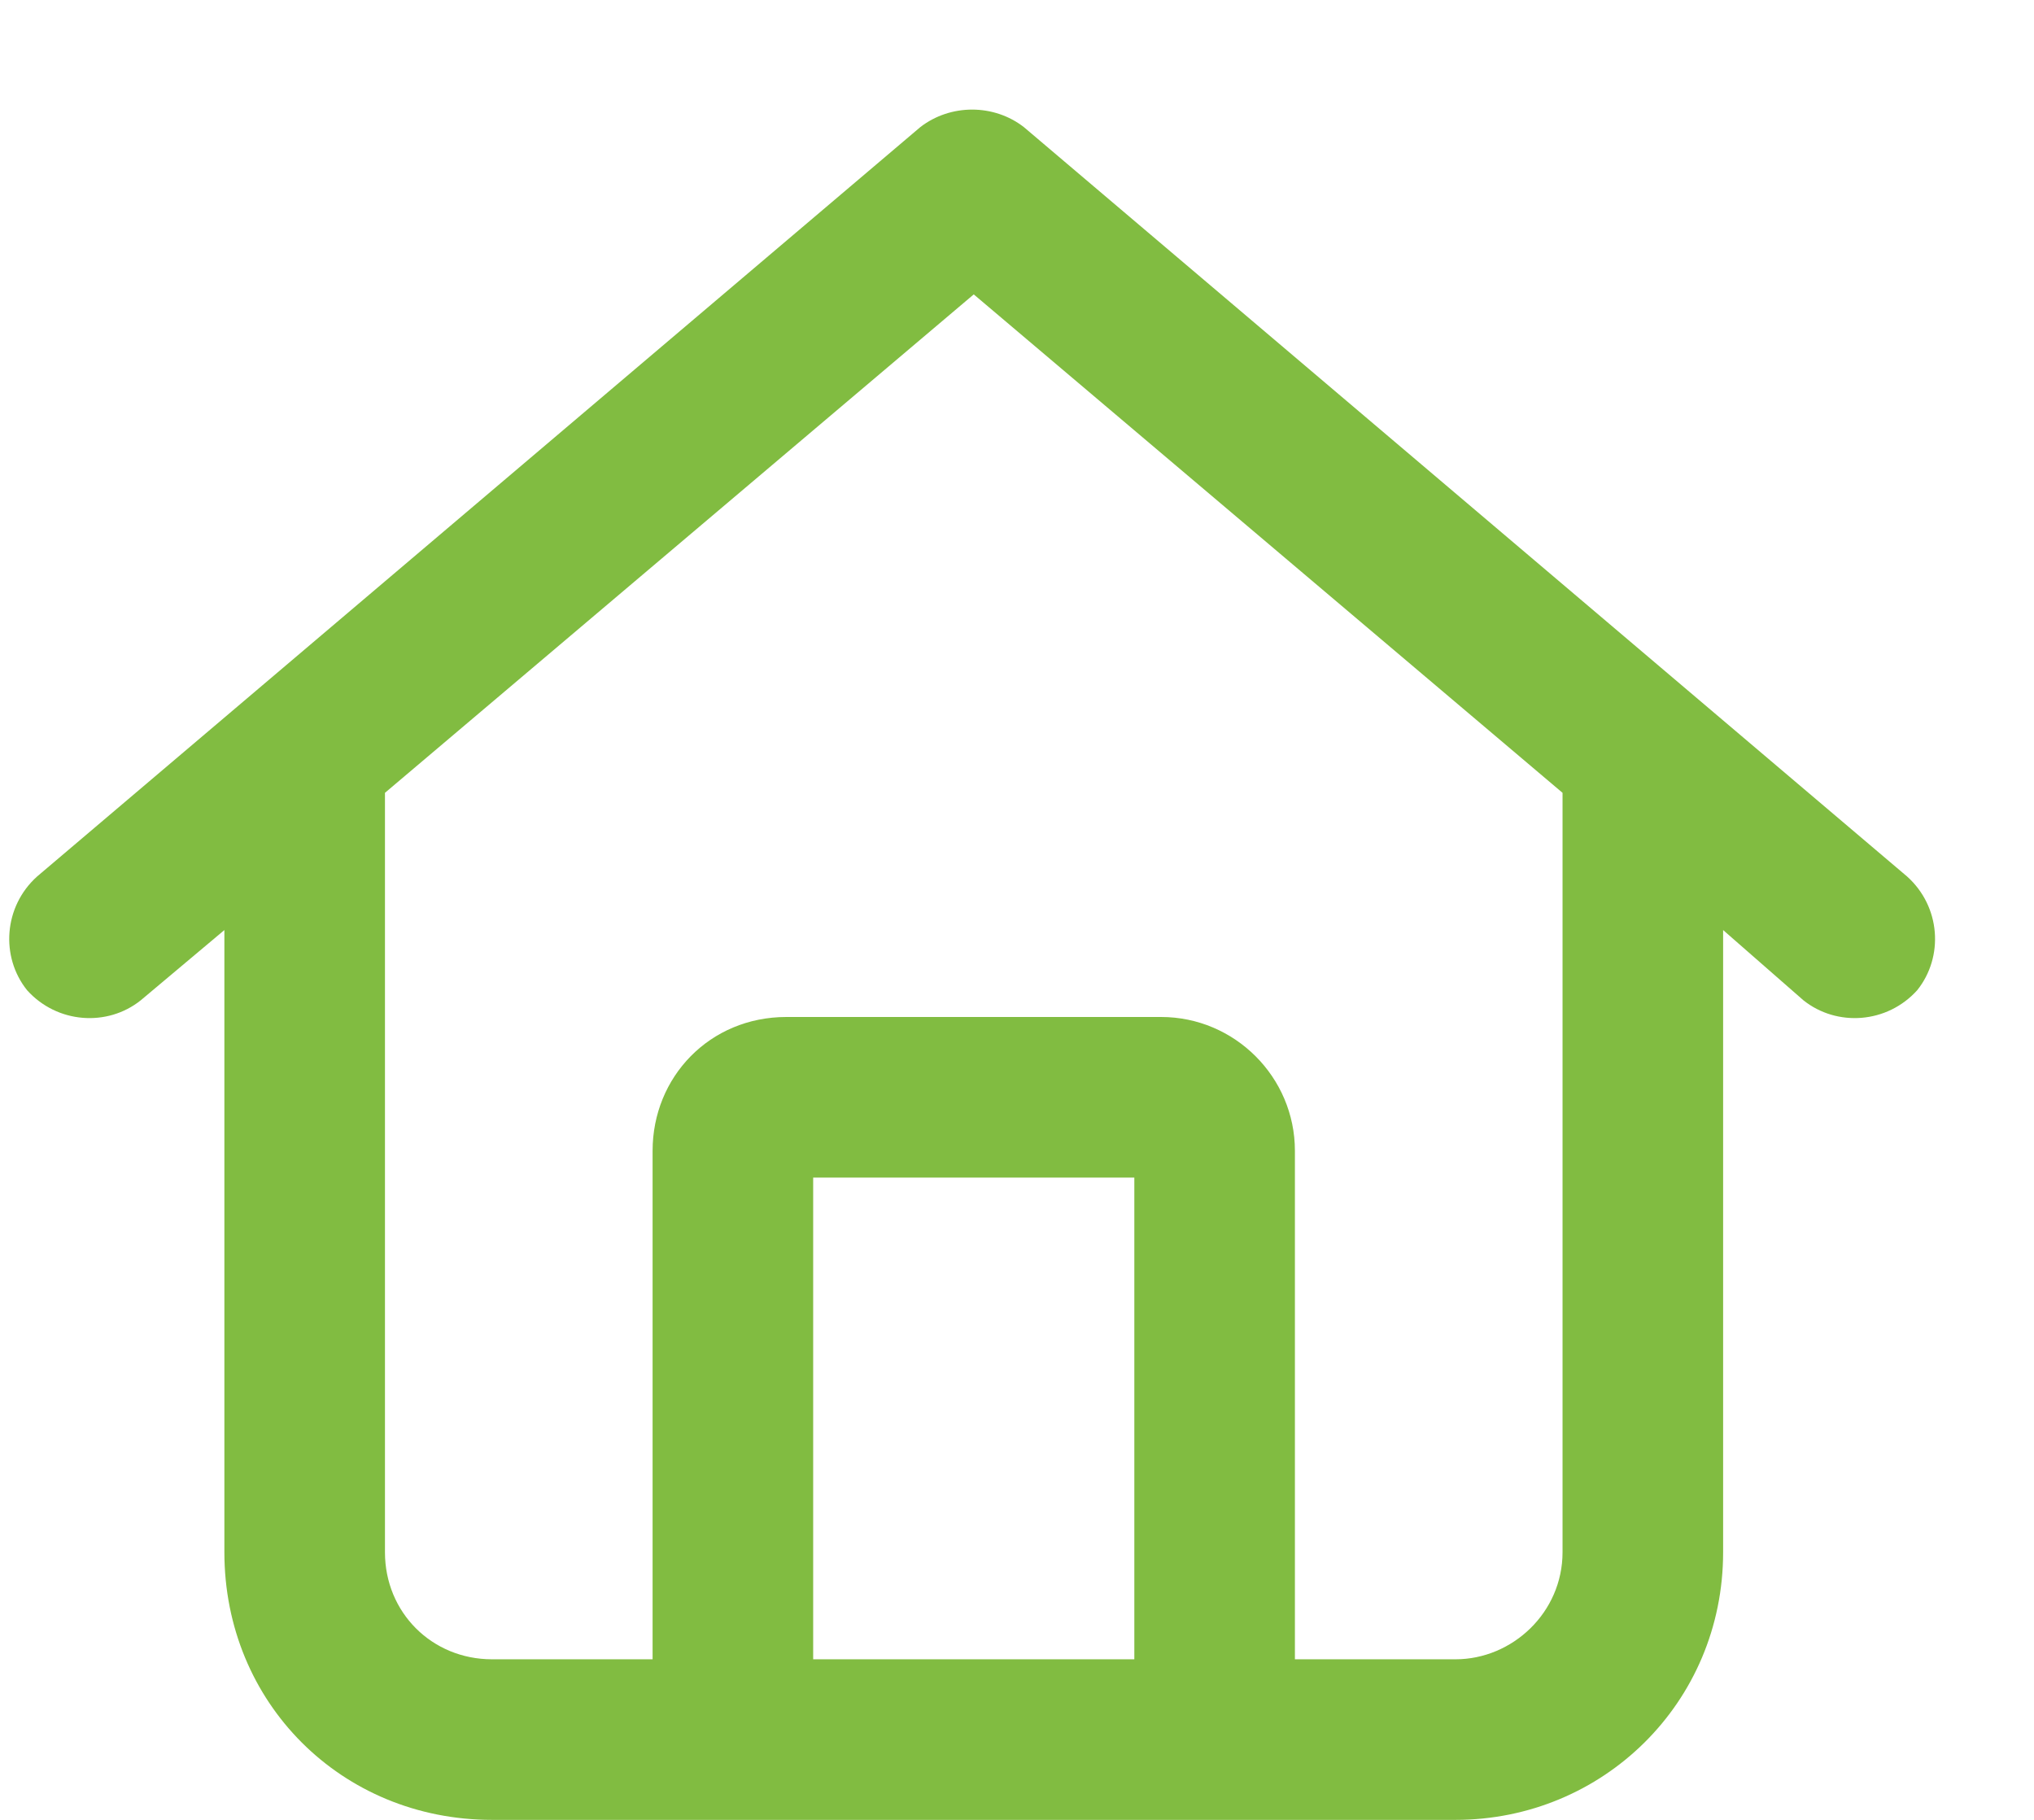 <svg width="19" height="17" viewBox="0 0 19 17" fill="none" xmlns="http://www.w3.org/2000/svg">
<path d="M9.565 1.188C9.284 0.969 8.878 0.969 8.596 1.188L0.346 8.188C0.034 8.469 0.003 8.938 0.253 9.25C0.534 9.562 1.003 9.594 1.315 9.344L2.096 8.688V14.5C2.096 15.906 3.19 17 4.596 17H13.596C14.971 17 16.096 15.906 16.096 14.5V8.688L16.846 9.344C17.159 9.594 17.628 9.562 17.909 9.25C18.159 8.938 18.128 8.469 17.815 8.188L9.565 1.188ZM3.596 14.5V7.406L9.096 2.75L14.596 7.406V14.5C14.596 15.062 14.128 15.5 13.596 15.5H12.096V10.75C12.096 10.062 11.534 9.5 10.846 9.5H7.346C6.628 9.5 6.096 10.062 6.096 10.75V15.5H4.596C4.034 15.5 3.596 15.062 3.596 14.5ZM7.596 15.5V11H10.596V15.5H7.596Z" fill="#81BC41"/>
</svg>
